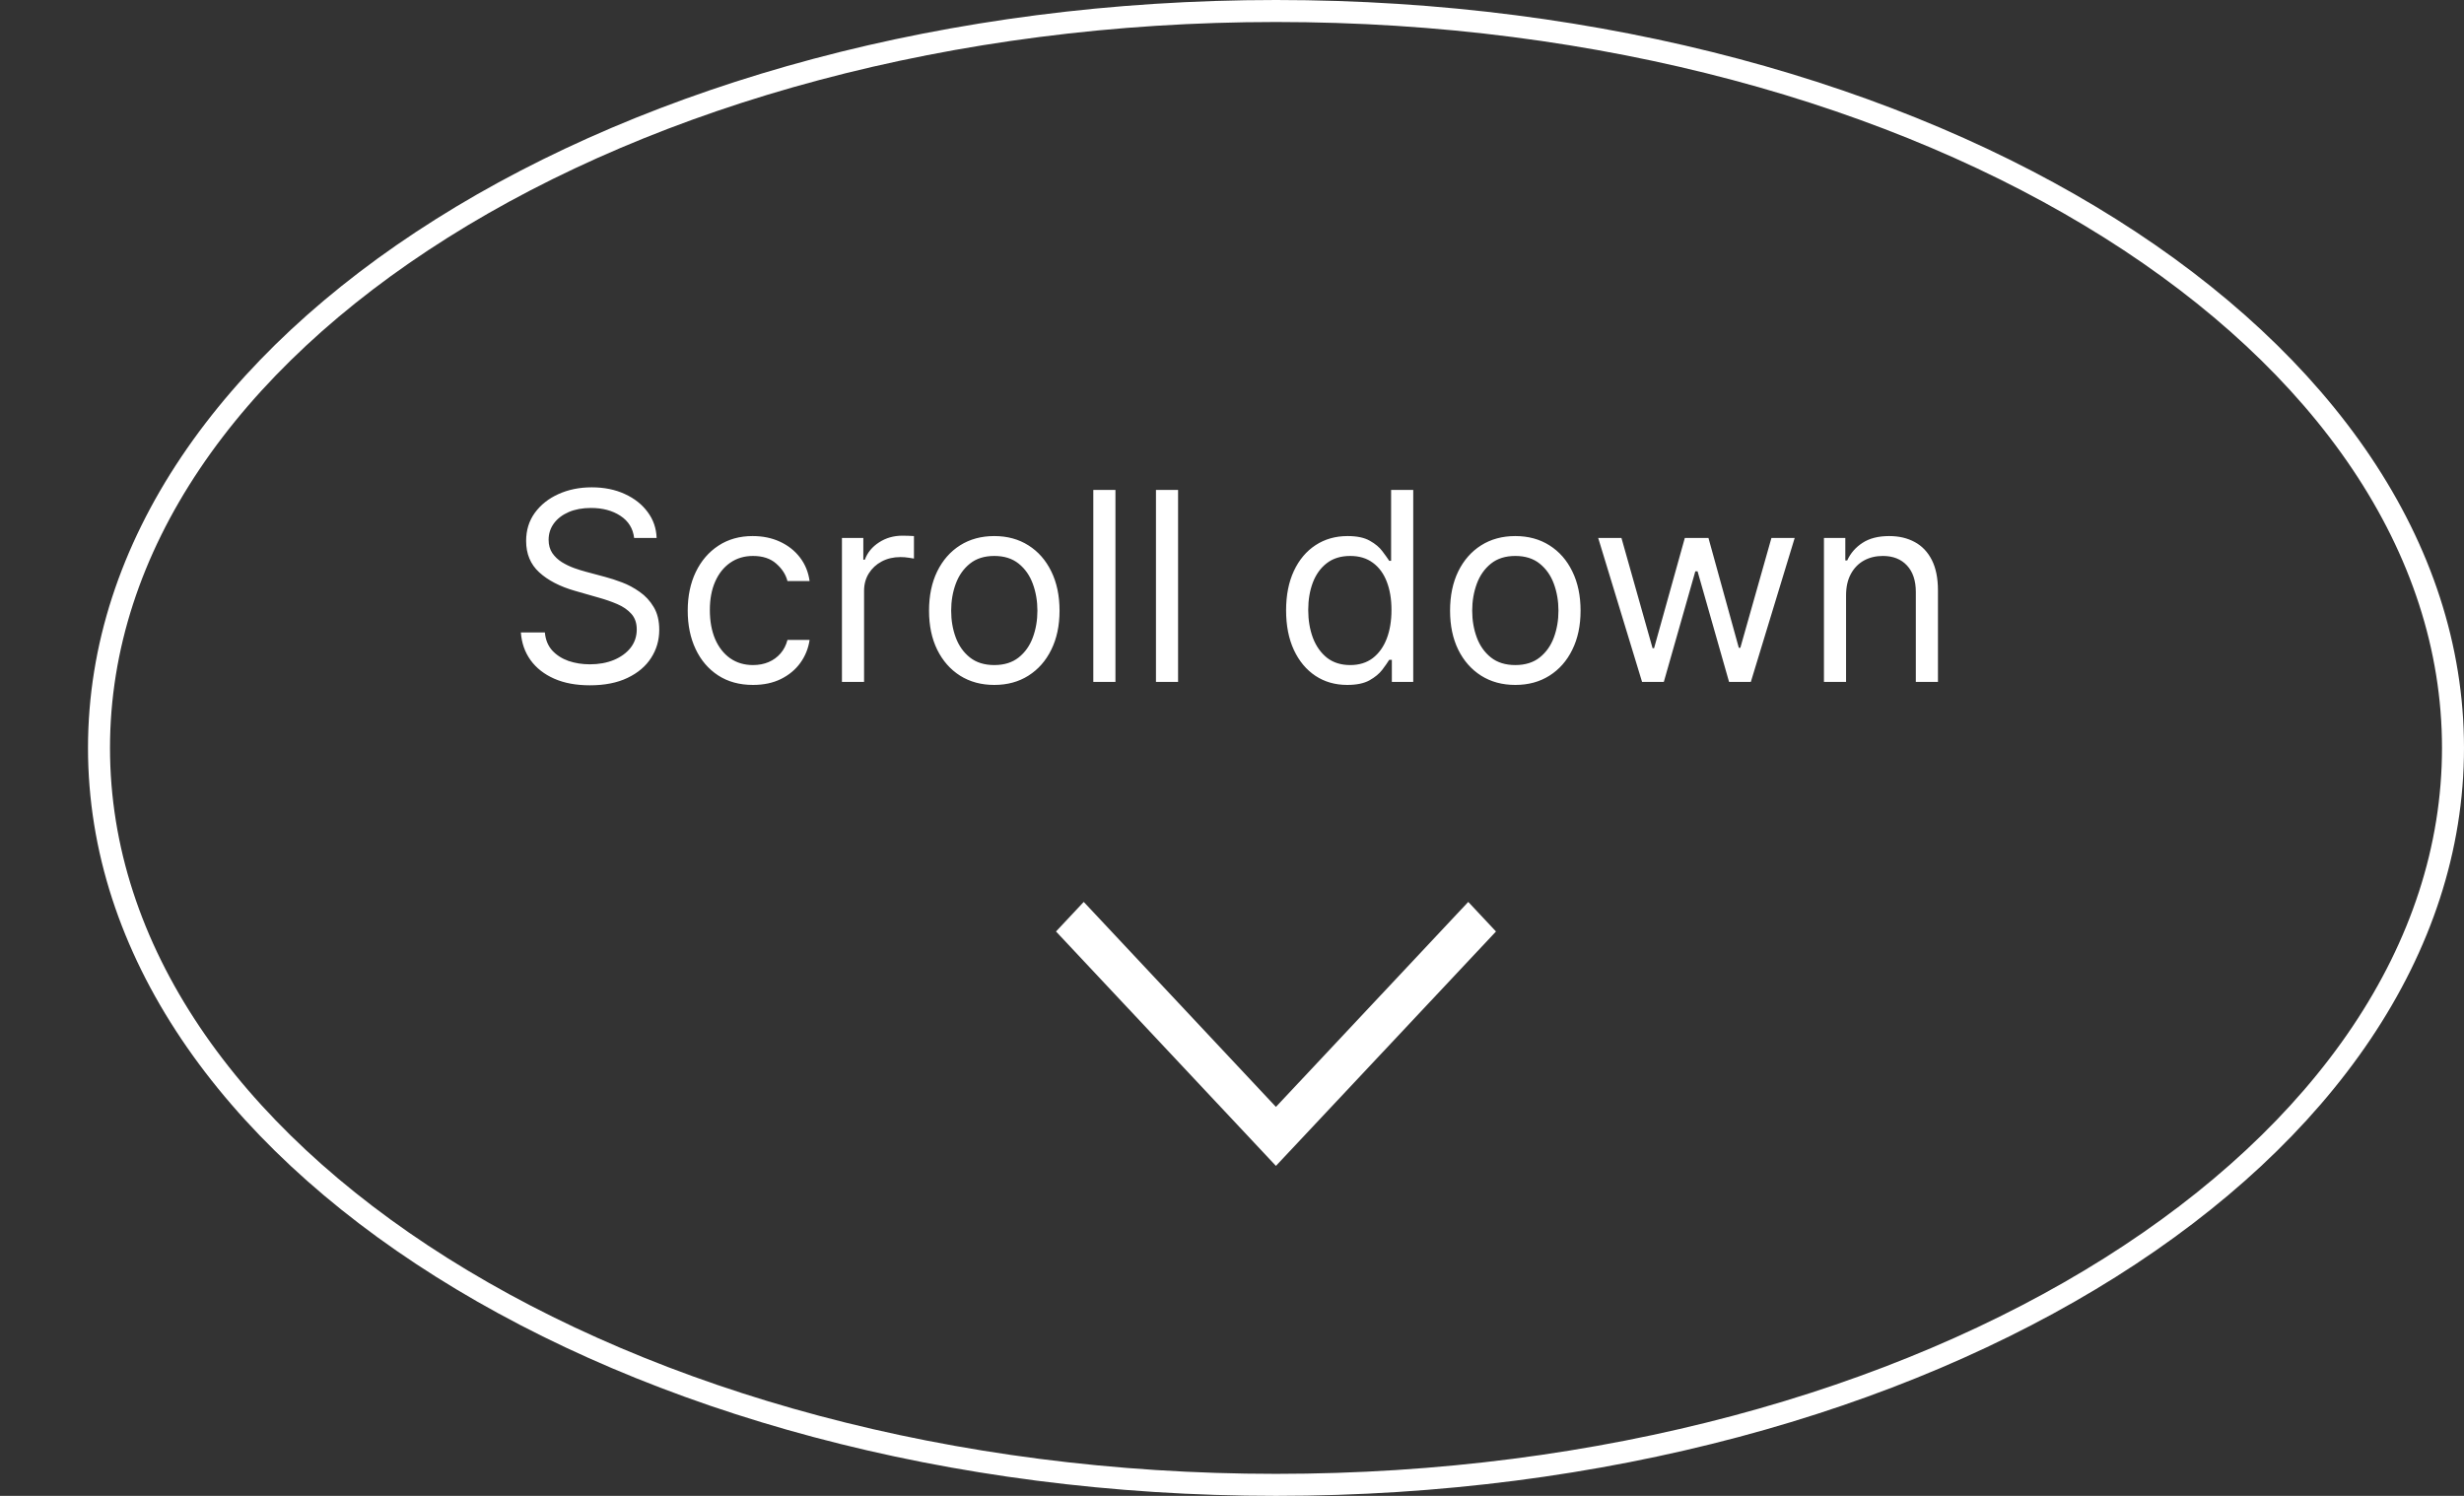 <svg width="112" height="68" viewBox="0 0 112 68" fill="none" xmlns="http://www.w3.org/2000/svg">
<rect x="0" y="0" width="112" height="68" fill="#333333" stroke="none"/>
<path d="M58 0.5C72.832 0.5 86.236 4.287 95.917 10.382C105.604 16.481 111.5 24.844 111.5 34C111.5 43.156 105.604 51.519 95.917 57.618C86.236 63.713 72.832 67.5 58 67.5C43.168 67.5 29.764 63.713 20.083 57.618C10.396 51.519 4.5 43.156 4.5 34C4.5 24.844 10.396 16.481 20.083 10.382C29.764 4.287 43.168 0.5 58 0.5Z" stroke="white"/>
<path d="M28.824 24.454C28.773 24.023 28.565 23.688 28.201 23.449C27.838 23.21 27.392 23.091 26.863 23.091C26.477 23.091 26.139 23.153 25.849 23.278C25.562 23.403 25.338 23.575 25.176 23.794C25.017 24.013 24.937 24.261 24.937 24.54C24.937 24.773 24.993 24.973 25.104 25.141C25.217 25.305 25.362 25.443 25.538 25.554C25.714 25.662 25.899 25.751 26.092 25.822C26.285 25.891 26.463 25.946 26.625 25.989L27.511 26.227C27.738 26.287 27.991 26.369 28.27 26.474C28.551 26.579 28.819 26.723 29.075 26.905C29.334 27.084 29.547 27.314 29.714 27.595C29.882 27.876 29.966 28.222 29.966 28.631C29.966 29.102 29.842 29.528 29.595 29.909C29.351 30.29 28.993 30.592 28.521 30.817C28.052 31.041 27.483 31.153 26.812 31.153C26.187 31.153 25.646 31.053 25.189 30.851C24.734 30.649 24.376 30.368 24.115 30.007C23.856 29.646 23.71 29.227 23.676 28.75H24.767C24.795 29.079 24.906 29.352 25.099 29.568C25.295 29.781 25.542 29.94 25.841 30.046C26.142 30.148 26.466 30.199 26.812 30.199C27.216 30.199 27.578 30.134 27.899 30.003C28.22 29.869 28.474 29.685 28.662 29.449C28.849 29.21 28.943 28.932 28.943 28.614C28.943 28.324 28.862 28.088 28.7 27.906C28.538 27.724 28.325 27.577 28.061 27.463C27.797 27.349 27.511 27.25 27.204 27.165L26.131 26.858C25.449 26.662 24.909 26.382 24.511 26.018C24.113 25.655 23.915 25.179 23.915 24.591C23.915 24.102 24.047 23.676 24.311 23.312C24.578 22.946 24.936 22.662 25.385 22.46C25.837 22.256 26.341 22.153 26.898 22.153C27.46 22.153 27.96 22.254 28.398 22.456C28.835 22.655 29.182 22.928 29.437 23.274C29.696 23.621 29.832 24.014 29.846 24.454H28.824ZM34.226 31.136C33.612 31.136 33.084 30.991 32.641 30.702C32.198 30.412 31.857 30.013 31.618 29.504C31.379 28.996 31.26 28.415 31.26 27.761C31.26 27.097 31.382 26.51 31.627 26.001C31.874 25.49 32.218 25.091 32.658 24.804C33.101 24.514 33.618 24.369 34.209 24.369C34.669 24.369 35.084 24.454 35.453 24.625C35.823 24.796 36.125 25.034 36.361 25.341C36.597 25.648 36.743 26.006 36.8 26.415H35.794C35.718 26.116 35.547 25.852 35.283 25.622C35.022 25.389 34.669 25.273 34.226 25.273C33.834 25.273 33.49 25.375 33.195 25.579C32.902 25.781 32.673 26.067 32.509 26.436C32.347 26.803 32.266 27.233 32.266 27.727C32.266 28.233 32.345 28.673 32.504 29.048C32.666 29.423 32.894 29.715 33.186 29.922C33.482 30.129 33.828 30.233 34.226 30.233C34.487 30.233 34.725 30.188 34.938 30.097C35.151 30.006 35.331 29.875 35.479 29.704C35.627 29.534 35.732 29.329 35.794 29.091H36.8C36.743 29.477 36.602 29.825 36.378 30.135C36.156 30.442 35.862 30.686 35.496 30.868C35.132 31.047 34.709 31.136 34.226 31.136ZM38.27 31V24.454H39.242V25.443H39.31C39.429 25.119 39.645 24.857 39.958 24.655C40.27 24.453 40.622 24.352 41.014 24.352C41.088 24.352 41.181 24.354 41.291 24.357C41.402 24.359 41.486 24.364 41.543 24.369V25.392C41.509 25.384 41.431 25.371 41.308 25.354C41.189 25.334 41.063 25.324 40.929 25.324C40.611 25.324 40.327 25.391 40.077 25.524C39.83 25.655 39.634 25.837 39.489 26.07C39.347 26.3 39.276 26.562 39.276 26.858V31H38.27ZM45.195 31.136C44.604 31.136 44.085 30.996 43.639 30.715C43.196 30.433 42.85 30.04 42.6 29.534C42.352 29.028 42.229 28.438 42.229 27.761C42.229 27.079 42.352 26.484 42.6 25.976C42.85 25.467 43.196 25.072 43.639 24.791C44.085 24.51 44.604 24.369 45.195 24.369C45.786 24.369 46.303 24.51 46.746 24.791C47.192 25.072 47.538 25.467 47.786 25.976C48.036 26.484 48.161 27.079 48.161 27.761C48.161 28.438 48.036 29.028 47.786 29.534C47.538 30.04 47.192 30.433 46.746 30.715C46.303 30.996 45.786 31.136 45.195 31.136ZM45.195 30.233C45.644 30.233 46.013 30.118 46.303 29.888C46.593 29.658 46.807 29.355 46.946 28.98C47.085 28.605 47.155 28.199 47.155 27.761C47.155 27.324 47.085 26.916 46.946 26.538C46.807 26.16 46.593 25.855 46.303 25.622C46.013 25.389 45.644 25.273 45.195 25.273C44.746 25.273 44.377 25.389 44.087 25.622C43.797 25.855 43.583 26.16 43.443 26.538C43.304 26.916 43.235 27.324 43.235 27.761C43.235 28.199 43.304 28.605 43.443 28.98C43.583 29.355 43.797 29.658 44.087 29.888C44.377 30.118 44.746 30.233 45.195 30.233ZM50.702 22.273V31H49.696V22.273H50.702ZM53.549 22.273V31H52.544V22.273H53.549ZM61.238 31.136C60.692 31.136 60.211 30.999 59.793 30.723C59.376 30.445 59.049 30.053 58.813 29.547C58.577 29.038 58.459 28.438 58.459 27.744C58.459 27.057 58.577 26.46 58.813 25.954C59.049 25.449 59.377 25.058 59.797 24.783C60.218 24.507 60.704 24.369 61.255 24.369C61.681 24.369 62.018 24.44 62.265 24.582C62.515 24.722 62.705 24.881 62.836 25.06C62.969 25.236 63.073 25.381 63.147 25.494H63.232V22.273H64.238V31H63.266V29.994H63.147C63.073 30.114 62.968 30.264 62.831 30.446C62.695 30.625 62.501 30.785 62.248 30.928C61.995 31.067 61.658 31.136 61.238 31.136ZM61.374 30.233C61.778 30.233 62.118 30.128 62.397 29.918C62.675 29.704 62.887 29.41 63.032 29.035C63.177 28.658 63.249 28.222 63.249 27.727C63.249 27.239 63.178 26.811 63.036 26.445C62.894 26.075 62.684 25.788 62.405 25.584C62.127 25.376 61.783 25.273 61.374 25.273C60.948 25.273 60.593 25.382 60.309 25.601C60.028 25.817 59.816 26.111 59.674 26.483C59.535 26.852 59.465 27.267 59.465 27.727C59.465 28.193 59.536 28.616 59.678 28.997C59.823 29.375 60.036 29.676 60.317 29.901C60.601 30.122 60.954 30.233 61.374 30.233ZM68.878 31.136C68.287 31.136 67.769 30.996 67.323 30.715C66.88 30.433 66.533 30.04 66.283 29.534C66.036 29.028 65.912 28.438 65.912 27.761C65.912 27.079 66.036 26.484 66.283 25.976C66.533 25.467 66.88 25.072 67.323 24.791C67.769 24.51 68.287 24.369 68.878 24.369C69.469 24.369 69.986 24.51 70.43 24.791C70.876 25.072 71.222 25.467 71.469 25.976C71.719 26.484 71.844 27.079 71.844 27.761C71.844 28.438 71.719 29.028 71.469 29.534C71.222 30.04 70.876 30.433 70.43 30.715C69.986 30.996 69.469 31.136 68.878 31.136ZM68.878 30.233C69.327 30.233 69.697 30.118 69.986 29.888C70.276 29.658 70.491 29.355 70.63 28.98C70.769 28.605 70.839 28.199 70.839 27.761C70.839 27.324 70.769 26.916 70.63 26.538C70.491 26.16 70.276 25.855 69.986 25.622C69.697 25.389 69.327 25.273 68.878 25.273C68.43 25.273 68.06 25.389 67.77 25.622C67.481 25.855 67.266 26.16 67.127 26.538C66.988 26.916 66.918 27.324 66.918 27.761C66.918 28.199 66.988 28.605 67.127 28.98C67.266 29.355 67.481 29.658 67.77 29.888C68.06 30.118 68.43 30.233 68.878 30.233ZM74.64 31L72.645 24.454H73.702L75.117 29.466H75.185L76.583 24.454H77.657L79.037 29.449H79.106L80.52 24.454H81.577L79.583 31H78.594L77.162 25.972H77.06L75.628 31H74.64ZM83.912 27.062V31H82.907V24.454H83.878V25.477H83.964C84.117 25.145 84.35 24.878 84.662 24.676C84.975 24.472 85.378 24.369 85.873 24.369C86.316 24.369 86.704 24.46 87.036 24.642C87.368 24.821 87.627 25.094 87.812 25.46C87.996 25.824 88.089 26.284 88.089 26.841V31H87.083V26.909C87.083 26.395 86.949 25.994 86.682 25.707C86.415 25.418 86.049 25.273 85.583 25.273C85.262 25.273 84.975 25.342 84.722 25.482C84.472 25.621 84.275 25.824 84.13 26.091C83.985 26.358 83.912 26.682 83.912 27.062Z" fill="white"/>
<g clip-path="url(#clip0_1317_5946)">
<path d="M57.997 50.318L49.261 41L48 42.344L57.997 53L68 42.344L66.739 41L57.997 50.318Z" fill="white"/>
</g>
<defs>
<clipPath id="clip0_1317_5946">
<rect width="20" height="12" fill="white" transform="translate(48 41)"/>
</clipPath>
</defs>
</svg>
